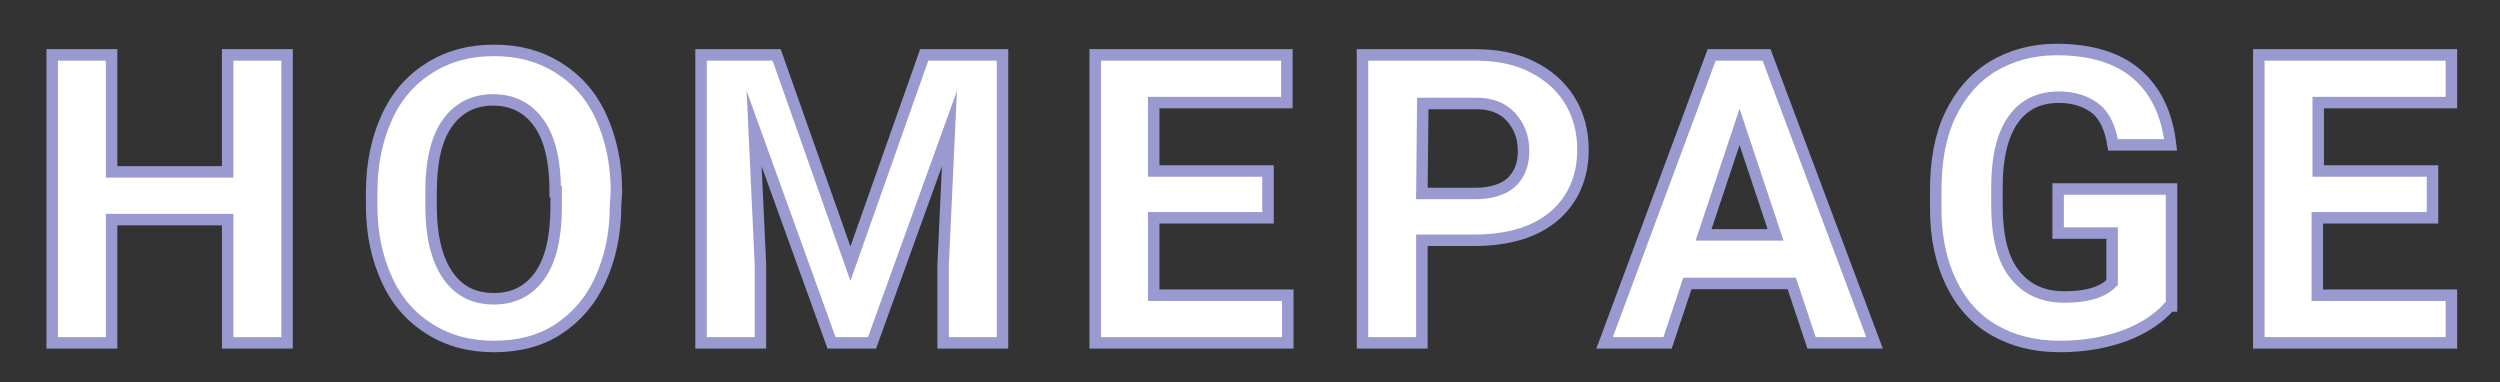 <?xml version="1.0" encoding="utf-8"?>
<!-- Generator: Adobe Illustrator 24.3.0, SVG Export Plug-In . SVG Version: 6.00 Build 0)  -->
<svg version="1.1" id="レイヤー_1" xmlns="http://www.w3.org/2000/svg" xmlns:xlink="http://www.w3.org/1999/xlink" x="0px"
	 y="0px" width="277.8px" height="42.5px" viewBox="0 0 277.8 42.5" style="enable-background:new 0 0 277.8 42.5;"
	 xml:space="preserve">
<rect x="0" y="0" width="277.8" height="42.5" fill="#333333" stroke="none"/>
<style type="text/css">
	.st0{fill:#FFFFFF;stroke:#9A99D0;stroke-width:1.276;stroke-miterlimit:10;}
</style>
<g>
	<g>
		<path class="st0" d="M31.9,38.1h-6.6V24.4H12.4v13.7H5.8v-32h6.6v13h12.9v-13h6.6V38.1z"/>
		<path class="st0" d="M68.4,22.8c0,3.2-0.6,5.9-1.7,8.3S64,35.3,62,36.6s-4.4,1.9-7.1,1.9c-2.7,0-5-0.6-7.1-1.9
			c-2.1-1.3-3.7-3.1-4.8-5.5s-1.7-5.1-1.7-8.2v-1.6c0-3.1,0.6-5.9,1.7-8.3c1.1-2.4,2.7-4.2,4.8-5.5s4.4-1.9,7.1-1.9s5,0.6,7.1,1.9
			s3.7,3.1,4.8,5.5c1.1,2.4,1.7,5.2,1.7,8.3L68.4,22.8L68.4,22.8z M61.7,21.3c0-3.4-0.6-5.9-1.8-7.6s-2.9-2.6-5.1-2.6
			c-2.2,0-3.9,0.9-5.1,2.6c-1.2,1.7-1.8,4.2-1.8,7.6v1.6c0,3.3,0.6,5.8,1.8,7.6c1.2,1.8,2.9,2.7,5.2,2.7c2.2,0,3.9-0.9,5.1-2.6
			c1.2-1.7,1.8-4.3,1.8-7.6v-1.7H61.7z"/>
		<path class="st0" d="M86.3,6.1l8.2,23.2l8.2-23.2h8.7v32h-6.6v-8.7l0.7-15.1l-8.6,23.8h-4.5l-8.6-23.8l0.7,15.1v8.7h-6.6v-32
			C77.9,6.1,86.3,6.1,86.3,6.1z"/>
		<path class="st0" d="M140.9,24.2h-12.7v8.6h14.9v5.3h-21.4v-32H143v5.3h-14.8V19h12.7V24.2z"/>
		<path class="st0" d="M158,26.8v11.3h-6.6v-32h12.5c2.4,0,4.5,0.4,6.3,1.3s3.2,2.1,4.2,3.7s1.5,3.5,1.5,5.5c0,3.1-1.1,5.6-3.2,7.4
			c-2.1,1.8-5.1,2.7-8.9,2.7H158V26.8z M158,21.5h5.9c1.7,0,3.1-0.4,4-1.2c0.9-0.8,1.4-2,1.4-3.5c0-1.6-0.5-2.8-1.4-3.8
			s-2.2-1.5-3.8-1.5h-6L158,21.5L158,21.5z"/>
		<path class="st0" d="M199.1,31.5h-11.6l-2.2,6.6h-7l11.9-32h6.1l12,32h-7L199.1,31.5z M189.3,26.1h8l-4-12L189.3,26.1z"/>
		<path class="st0" d="M241.1,34c-1.2,1.4-2.9,2.5-5,3.3c-2.2,0.8-4.6,1.2-7.2,1.2c-2.8,0-5.2-0.6-7.3-1.8s-3.7-3-4.8-5.3
			s-1.7-5-1.7-8.1v-2.2c0-3.2,0.5-6,1.6-8.3s2.6-4.1,4.7-5.4c2-1.2,4.4-1.9,7.1-1.9c3.8,0,6.8,0.9,8.9,2.7c2.1,1.8,3.4,4.4,3.8,7.9
			h-6.4c-0.3-1.8-0.9-3.2-1.9-4s-2.4-1.3-4.1-1.3c-2.2,0-3.9,0.8-5.1,2.5c-1.2,1.7-1.8,4.2-1.8,7.5v2c0,3.4,0.6,5.9,1.9,7.6
			c1.3,1.7,3.1,2.6,5.6,2.6s4.2-0.5,5.3-1.6v-5.5h-6V21h12.6v13H241.1z"/>
		<path class="st0" d="M270.2,24.2h-12.7v8.6h14.9v5.3H251v-32h21.4v5.3h-14.8V19h12.7v5.2H270.2z"/>
	</g>
</g>
</svg>
